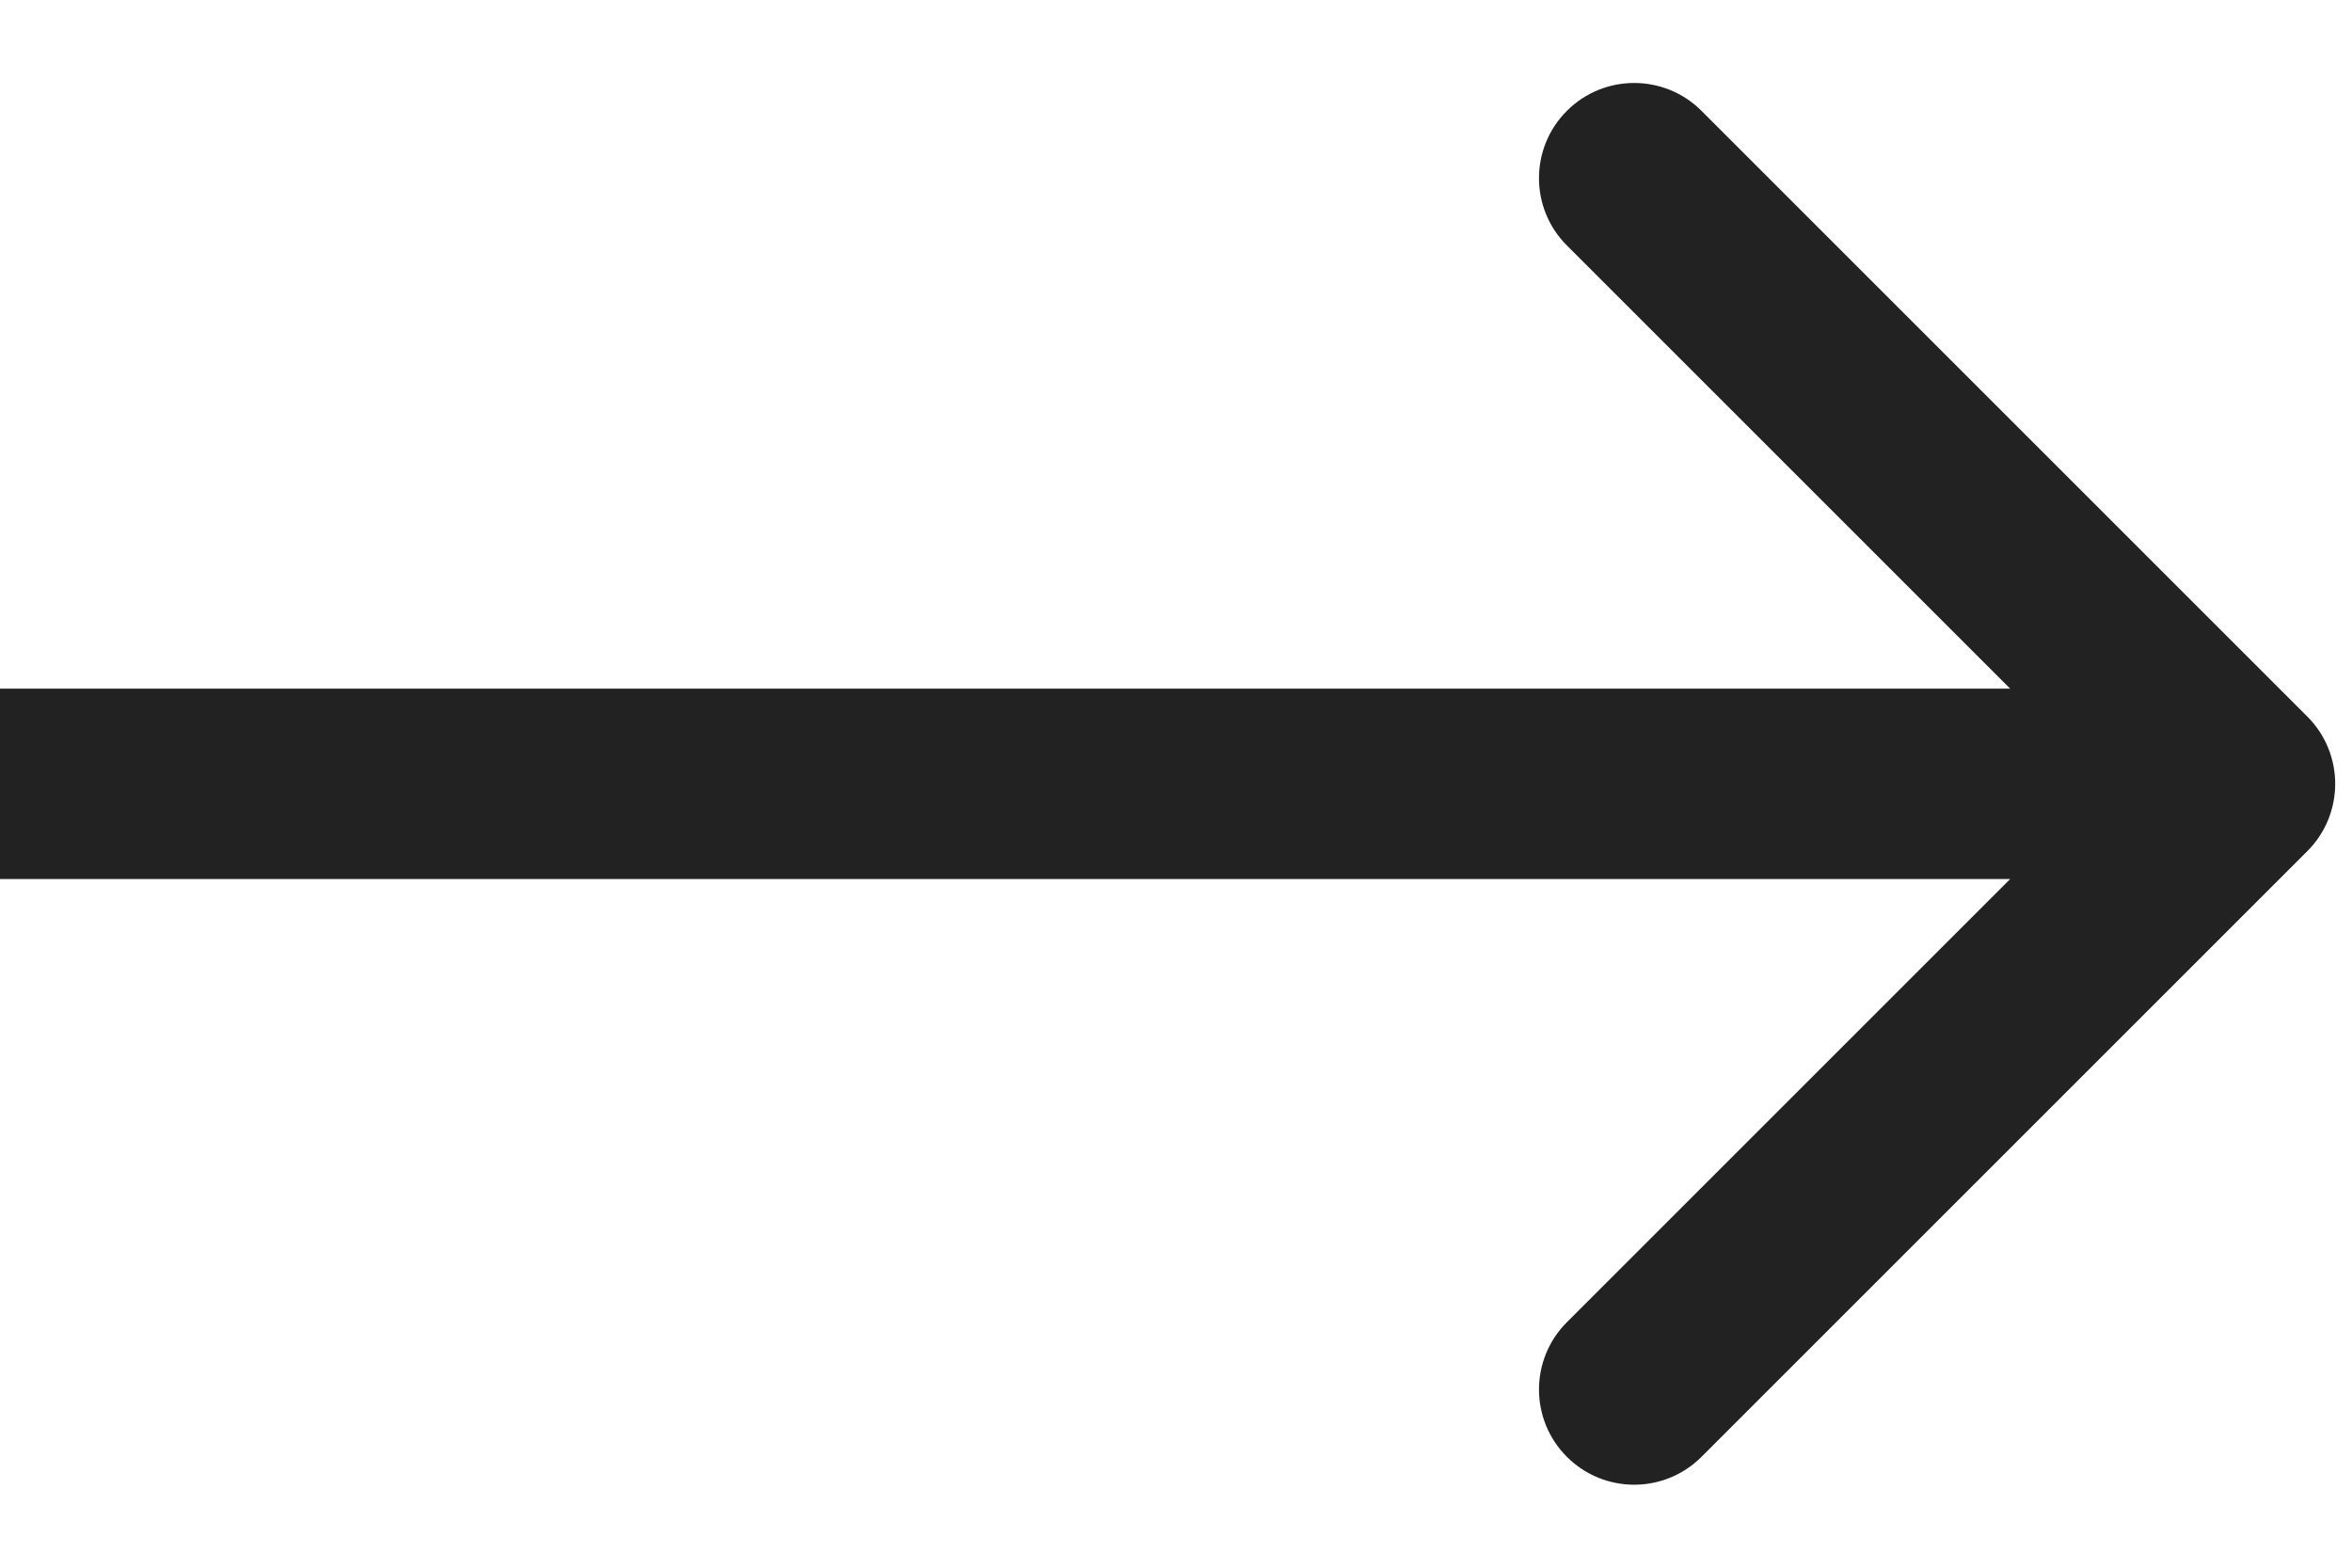 <svg width="21" height="14" viewBox="0 0 21 14" fill="none" xmlns="http://www.w3.org/2000/svg">
<path d="M20.601 7.601C20.933 7.269 20.933 6.731 20.601 6.399L15.192 0.99C14.86 0.658 14.322 0.658 13.99 0.99C13.658 1.322 13.658 1.86 13.99 2.192L18.798 7L13.99 11.808C13.658 12.14 13.658 12.678 13.99 13.01C14.322 13.342 14.86 13.342 15.192 13.01L20.601 7.601ZM-7.43094e-08 7.85L20 7.85L20 6.15L7.43094e-08 6.15L-7.43094e-08 7.85Z" fill="#222222"/>
</svg>
